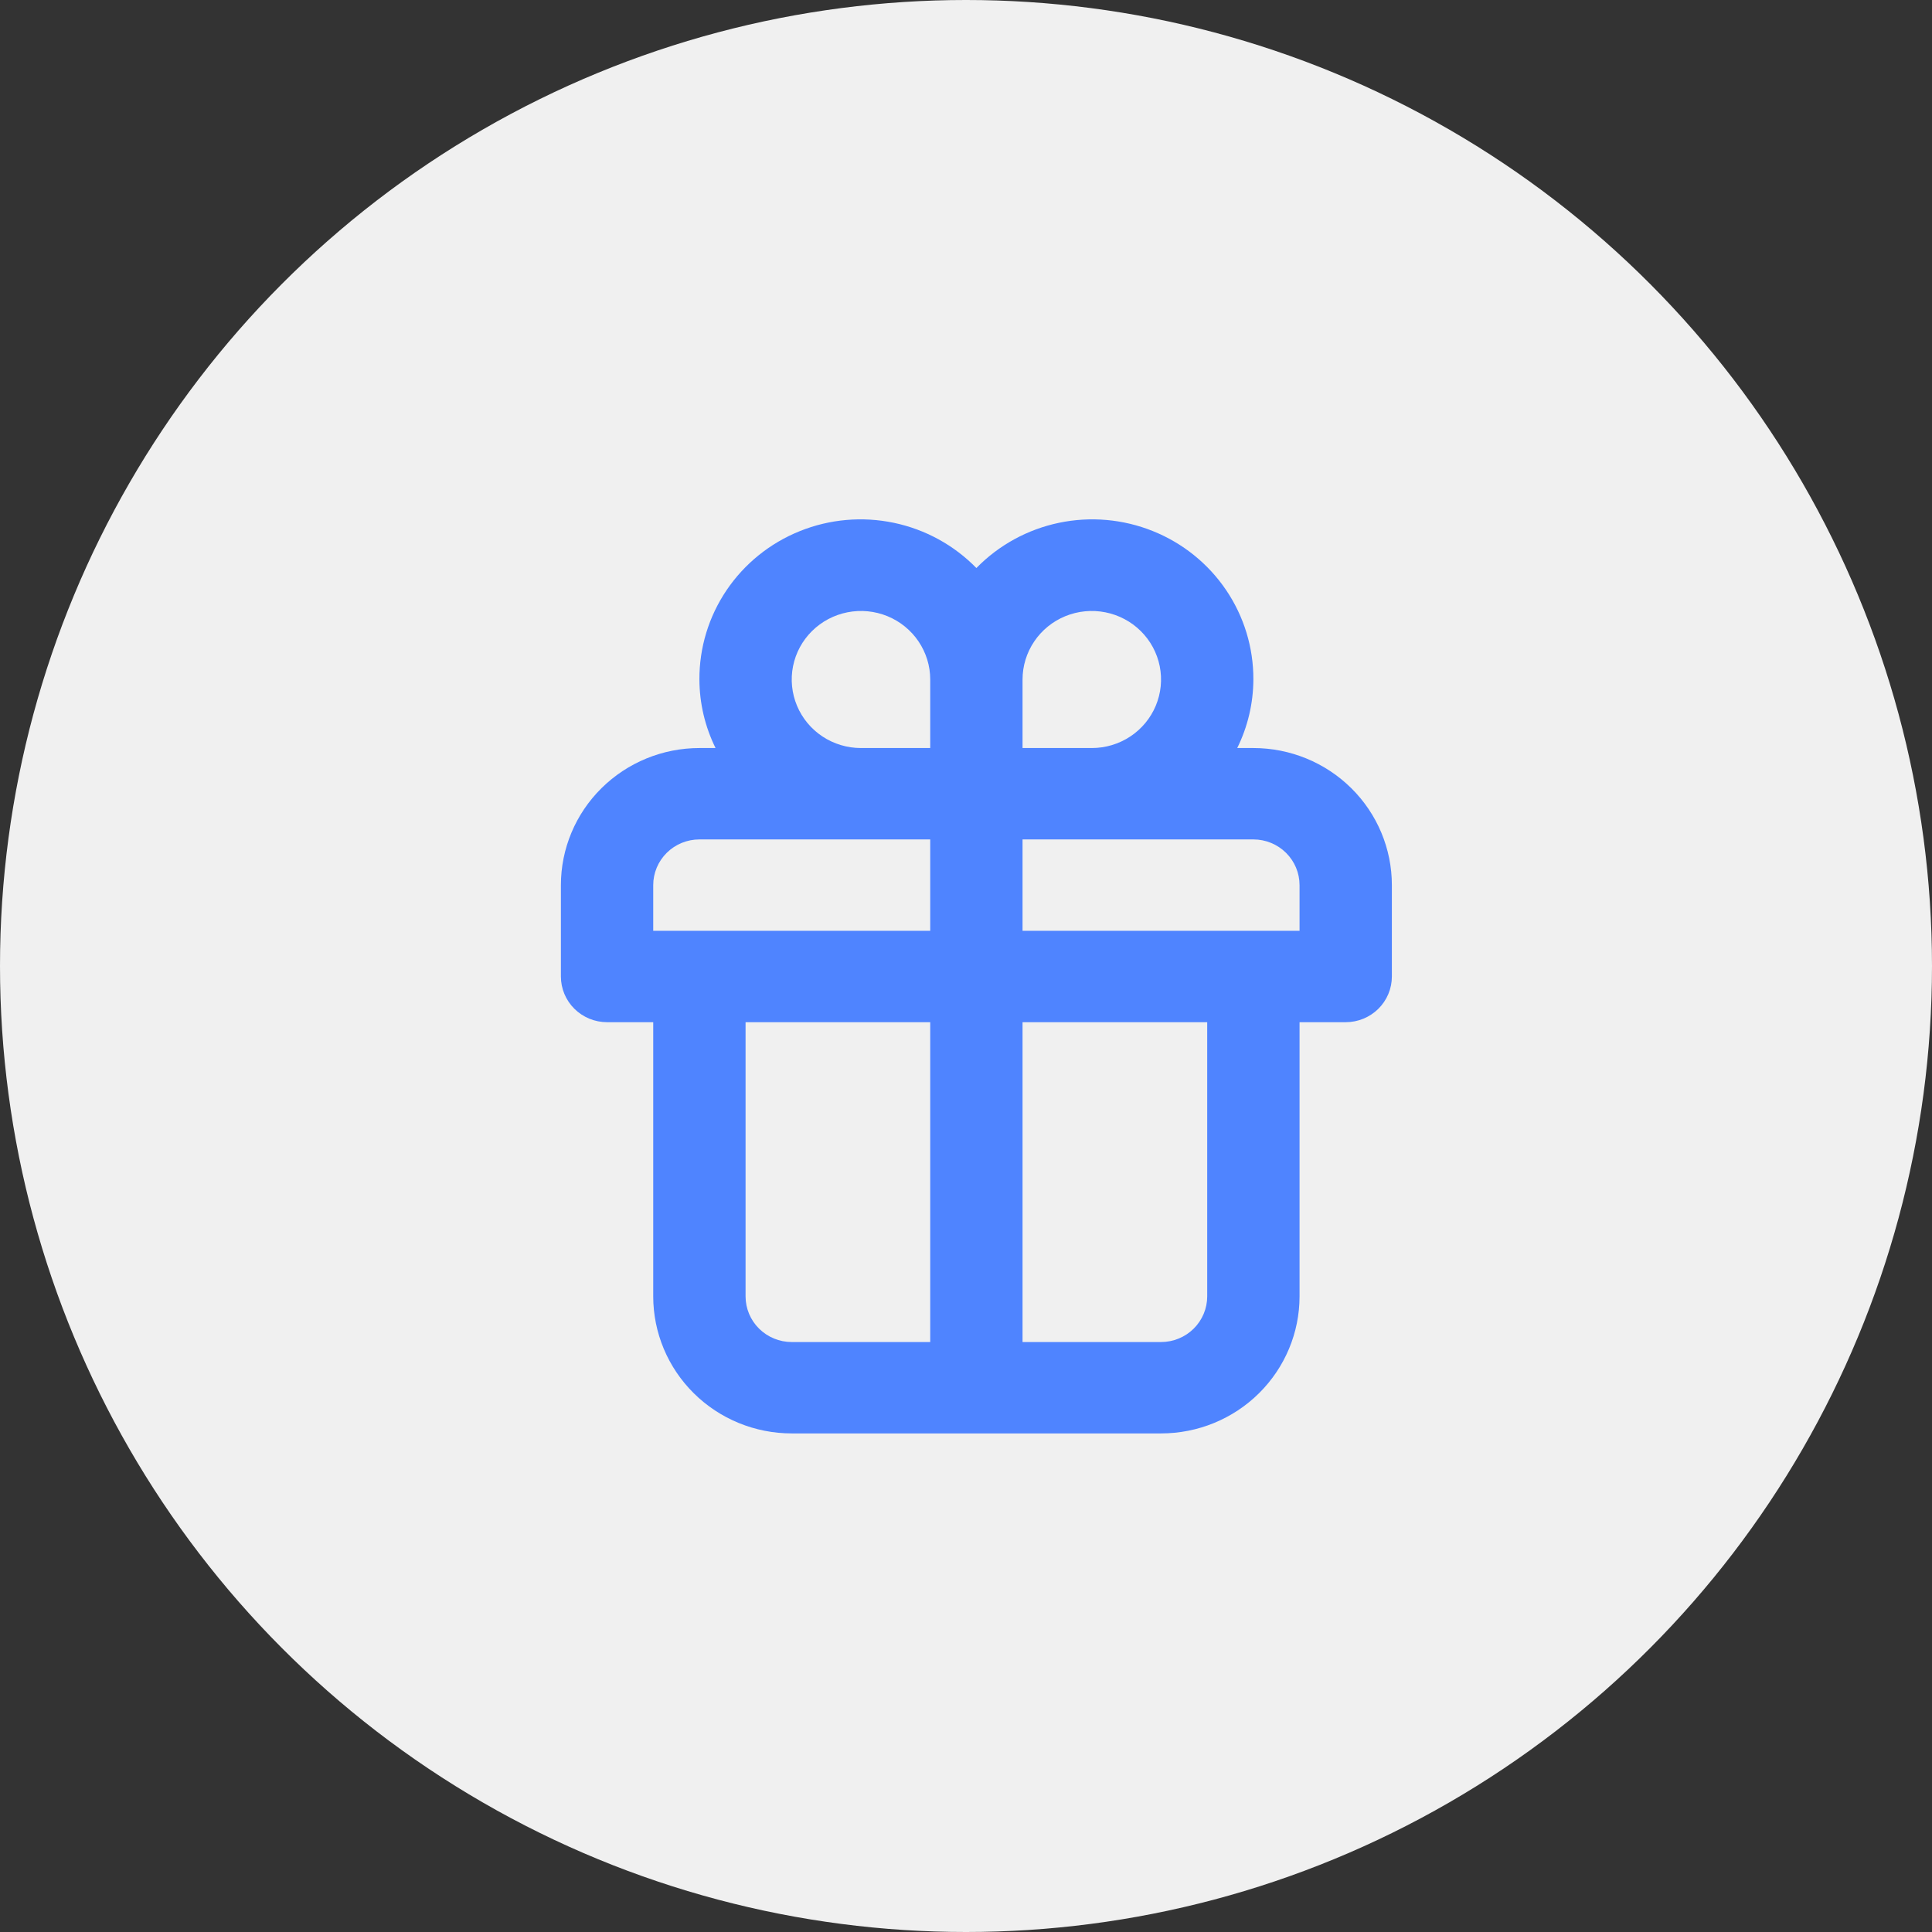 <?xml version="1.0" encoding="UTF-8"?> <svg xmlns="http://www.w3.org/2000/svg" width="93" height="93" viewBox="0 0 93 93" fill="none"><rect x="0" y="0" width="93" height="93" fill="#333333" stroke="none"/> <circle cx="46.5" cy="46.5" r="46.5" fill="#F0F0F0"></circle> <path d="M60.333 36.008H59.556C60.063 34.981 60.329 33.853 60.333 32.709C60.34 31.177 59.883 29.678 59.022 28.405C58.16 27.131 56.934 26.143 55.499 25.566C54.065 24.988 52.489 24.849 50.975 25.166C49.46 25.483 48.076 26.241 47 27.343C45.924 26.241 44.54 25.483 43.025 25.166C41.511 24.849 39.935 24.988 38.501 25.566C37.066 26.143 35.84 27.131 34.978 28.405C34.117 29.678 33.66 31.177 33.667 32.709C33.671 33.853 33.937 34.981 34.444 36.008H33.667C31.899 36.008 30.203 36.704 28.953 37.941C27.702 39.178 27 40.857 27 42.607V47.006C27 47.589 27.234 48.148 27.651 48.561C28.068 48.973 28.633 49.205 29.222 49.205H31.444V62.402C31.444 64.152 32.147 65.83 33.397 67.067C34.647 68.305 36.343 69 38.111 69H55.889C57.657 69 59.353 68.305 60.603 67.067C61.853 65.83 62.556 64.152 62.556 62.402V49.205H64.778C65.367 49.205 65.932 48.973 66.349 48.561C66.766 48.148 67 47.589 67 47.006V42.607C67 40.857 66.298 39.178 65.047 37.941C63.797 36.704 62.101 36.008 60.333 36.008ZM44.778 64.601H38.111C37.522 64.601 36.956 64.369 36.54 63.957C36.123 63.544 35.889 62.985 35.889 62.402V49.205H44.778V64.601ZM44.778 44.806H31.444V42.607C31.444 42.023 31.679 41.464 32.095 41.052C32.512 40.639 33.077 40.407 33.667 40.407H44.778V44.806ZM44.778 36.008H41.444C40.785 36.008 40.141 35.815 39.593 35.453C39.044 35.09 38.617 34.575 38.365 33.972C38.113 33.369 38.047 32.706 38.175 32.066C38.304 31.426 38.621 30.838 39.087 30.377C39.554 29.915 40.148 29.601 40.794 29.474C41.441 29.346 42.111 29.412 42.72 29.661C43.329 29.911 43.85 30.334 44.216 30.877C44.582 31.419 44.778 32.057 44.778 32.709V36.008ZM49.222 32.709C49.222 32.057 49.418 31.419 49.784 30.877C50.15 30.334 50.671 29.911 51.28 29.661C51.889 29.412 52.559 29.346 53.206 29.474C53.852 29.601 54.446 29.915 54.913 30.377C55.379 30.838 55.696 31.426 55.825 32.066C55.953 32.706 55.887 33.369 55.635 33.972C55.383 34.575 54.956 35.09 54.407 35.453C53.859 35.815 53.215 36.008 52.556 36.008H49.222V32.709ZM58.111 62.402C58.111 62.985 57.877 63.544 57.46 63.957C57.044 64.369 56.478 64.601 55.889 64.601H49.222V49.205H58.111V62.402ZM62.556 44.806H49.222V40.407H60.333C60.923 40.407 61.488 40.639 61.905 41.052C62.321 41.464 62.556 42.023 62.556 42.607V44.806Z" fill="#4F84FF"></path> </svg> 